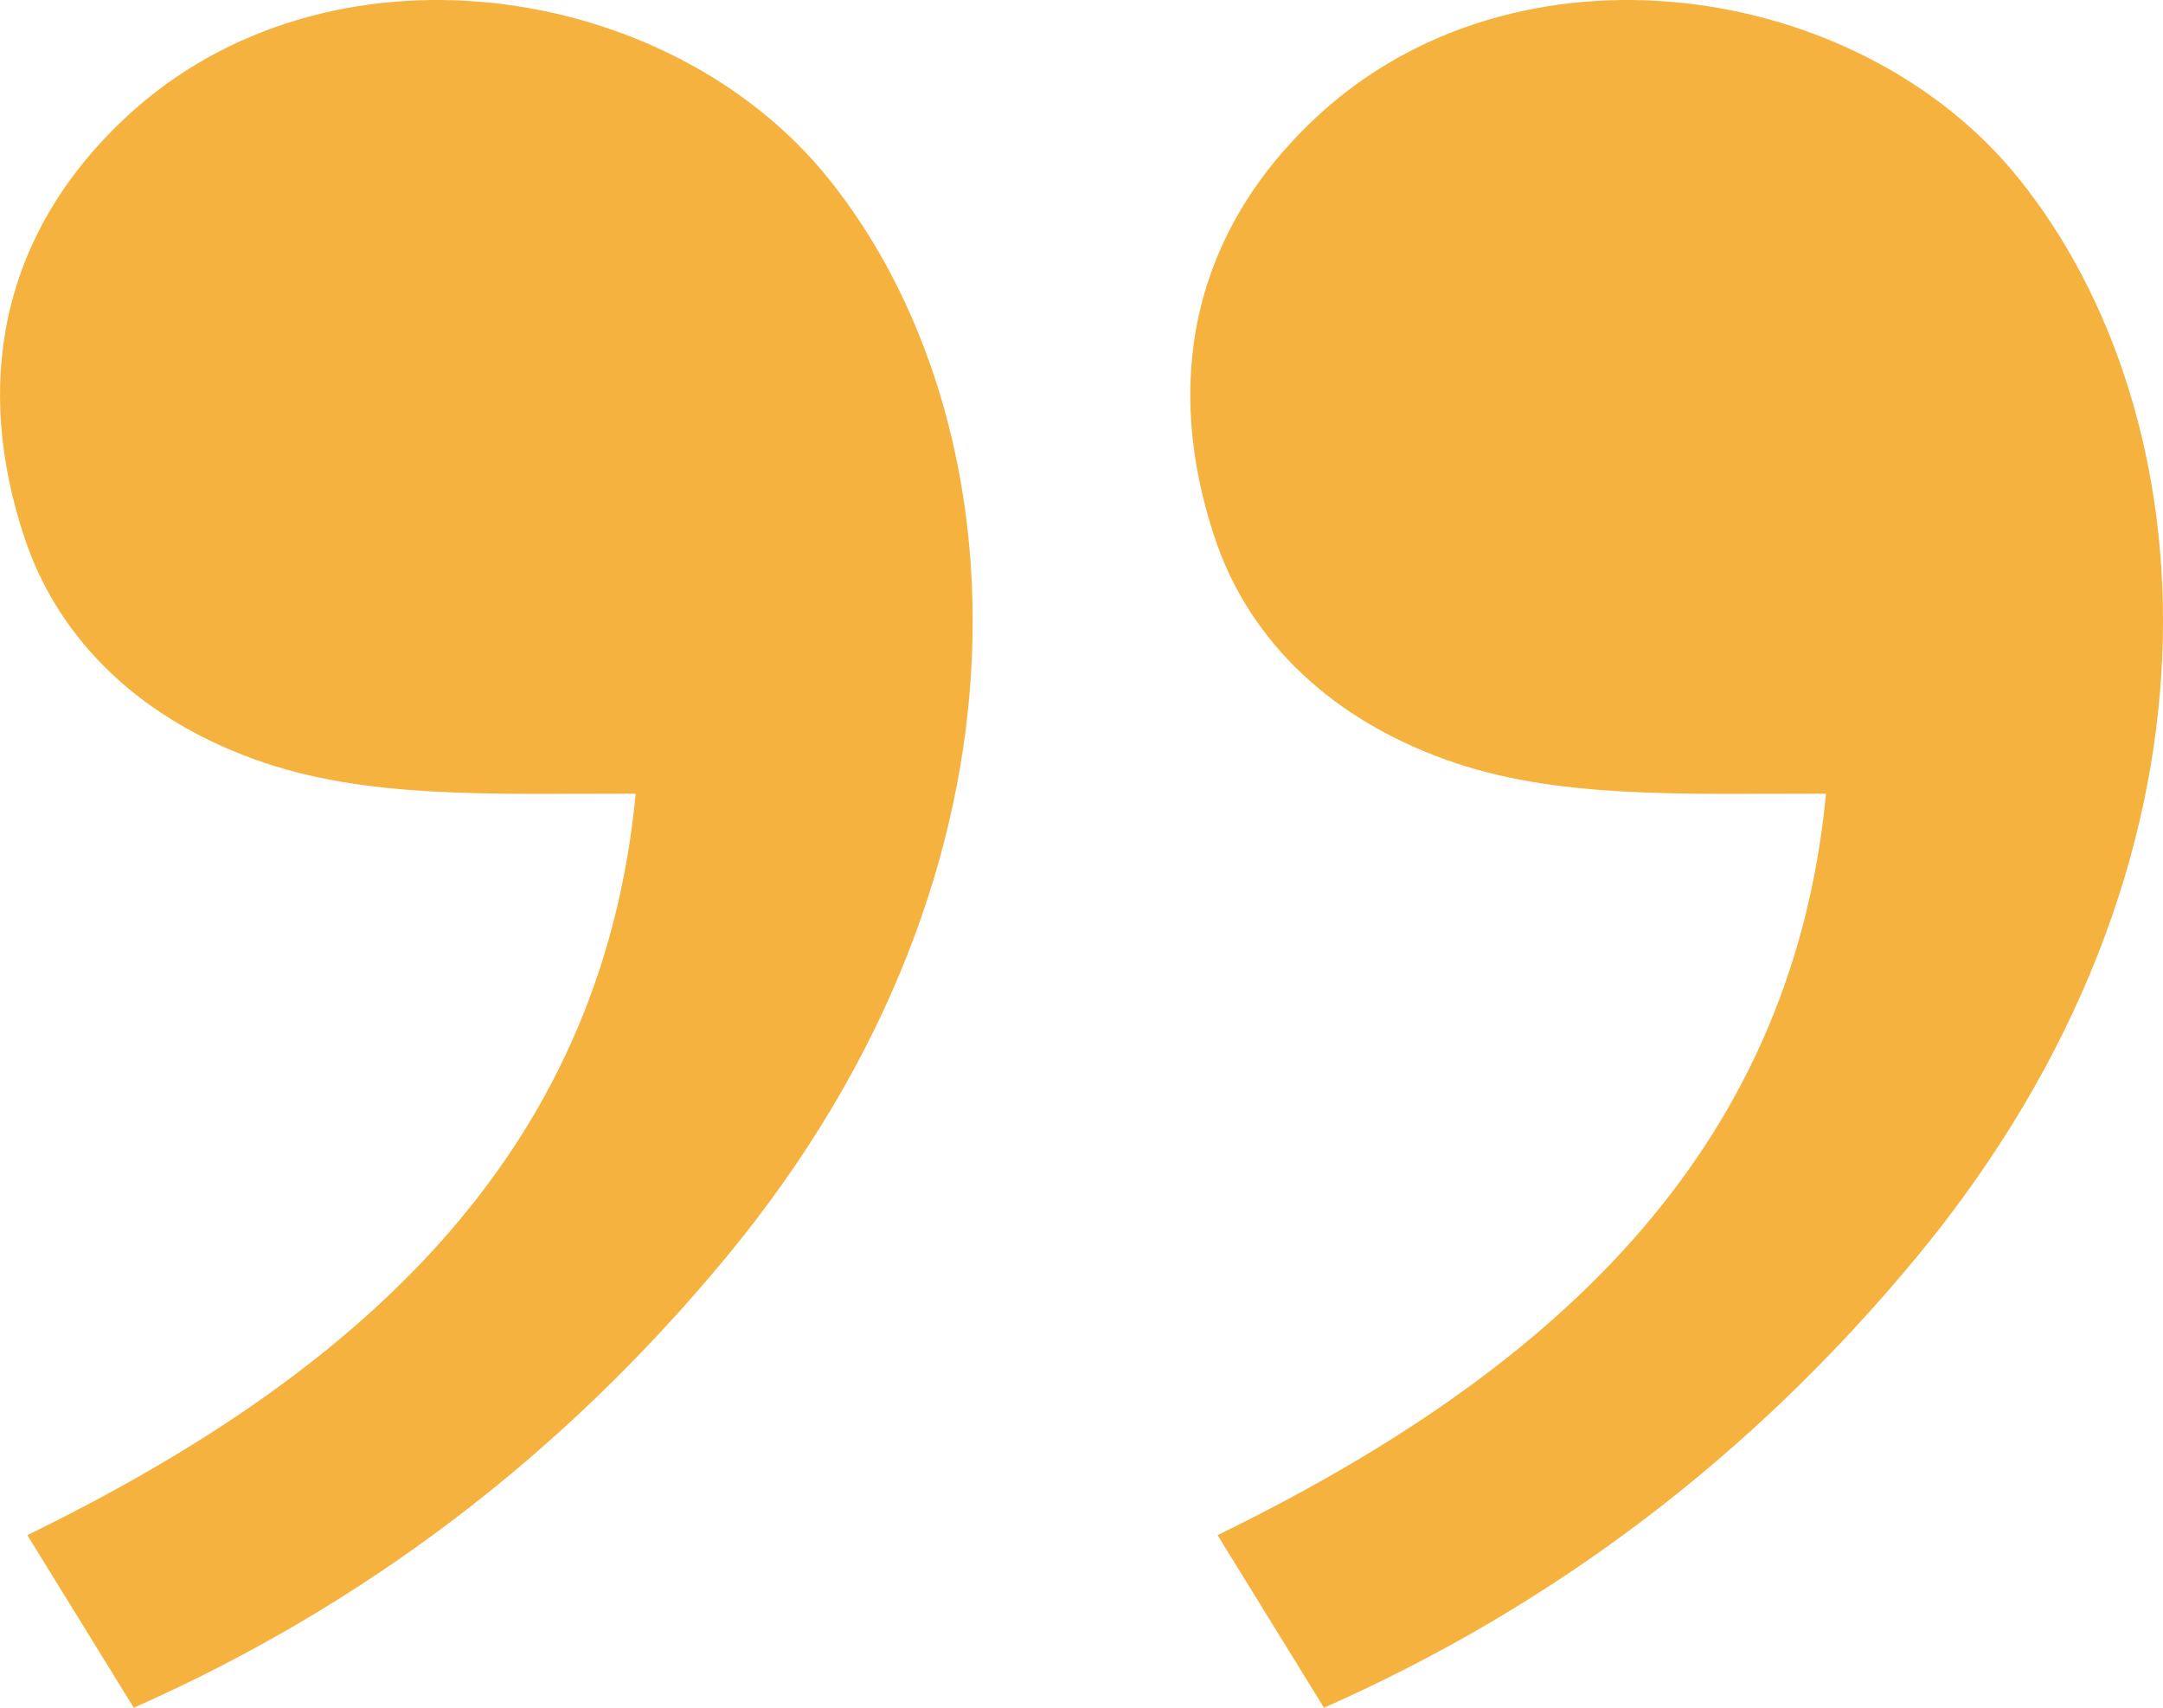 <?xml version="1.0" encoding="UTF-8"?>
<svg width="19px" height="15px" viewBox="0 0 19 15" version="1.1" xmlns="http://www.w3.org/2000/svg" xmlns:xlink="http://www.w3.org/1999/xlink">
    <!-- Generator: Sketch 51.2 (57519) - http://www.bohemiancoding.com/sketch -->
    <title>Shape</title>
    <desc>Created with Sketch.</desc>
    <defs></defs>
    <g id="Page-1" stroke="none" stroke-width="1" fill="none" fill-rule="evenodd">
        <g id="#3" transform="translate(-659, -2815)" fill="#F6B23F" fill-rule="nonzero">
            <g id="testi" transform="translate(110, 2642)">
                <g id="#1" transform="translate(44, 97)">
                    <g id="quote-copy" transform="translate(514.5, 83.5) rotate(-180) translate(-514.5, -83.5) translate(505, 76)">
                        <path d="M7.442,13.966 C5.678,15.618 2.674,15.181 1.267,13.432 C-0.398,11.367 -0.73,7.452 2.17,3.951 C3.609,2.214 5.343,0.897 7.37,0 L8.305,1.516 C5.421,2.923 3.266,4.831 2.96,8.029 C4.261,8.029 5.341,7.982 6.302,8.328 C7.397,8.723 8.062,9.454 8.335,10.293 C8.768,11.606 8.558,12.922 7.442,13.966 Z M17.898,13.966 C16.134,15.618 13.129,15.181 11.723,13.432 C10.058,11.367 9.726,7.452 12.626,3.951 C14.065,2.214 15.798,0.897 17.825,0 L18.76,1.516 C15.877,2.923 13.721,4.831 13.416,8.029 C14.717,8.029 15.797,7.982 16.758,8.328 C17.853,8.723 18.518,9.454 18.79,10.293 C19.223,11.606 19.014,12.922 17.898,13.966 Z" id="Shape"></path>
                    </g>
                </g>
            </g>
        </g>
    </g>
</svg>